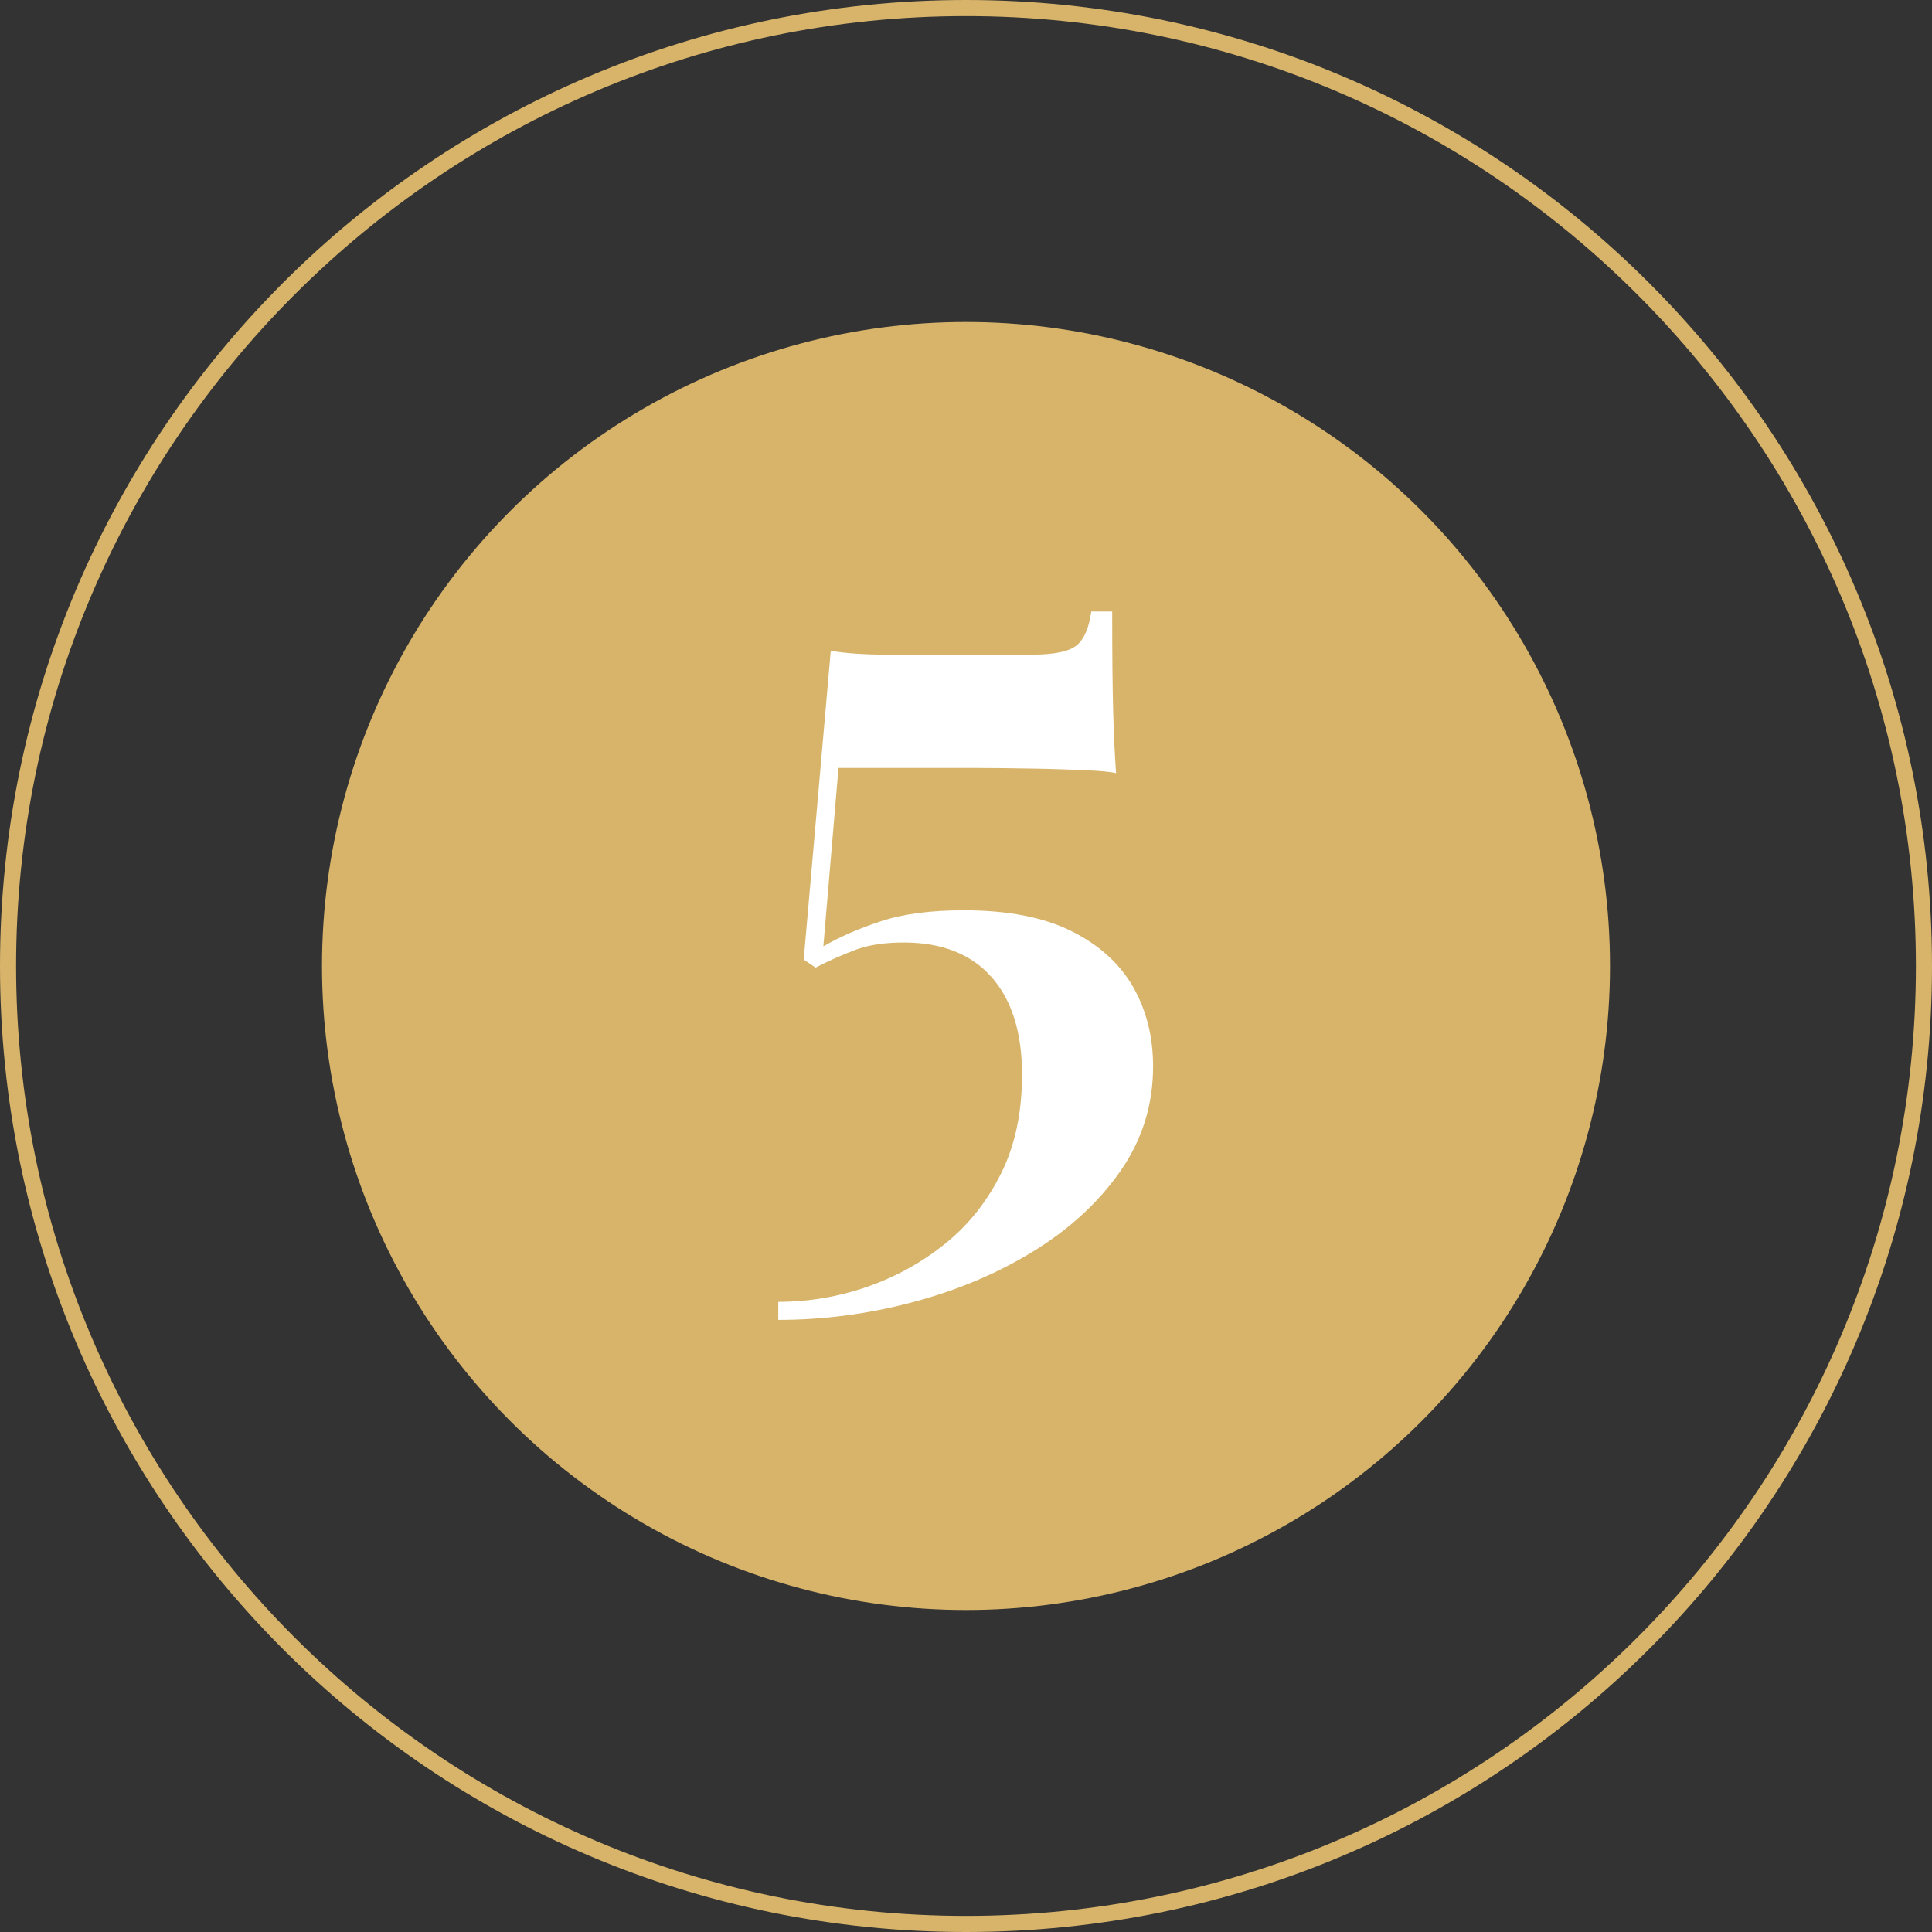 <?xml version="1.0" encoding="UTF-8"?> <svg xmlns="http://www.w3.org/2000/svg" id="_Слой_1" data-name="Слой 1" viewBox="0 0 60 60"><rect x="0" y="0" width="60" height="60" fill="#333333" stroke="none"/><defs><style> .cls-1 { fill: #fff; } .cls-1, .cls-2 { stroke-width: 0px; } .cls-2 { fill: #d7b46a; } </style></defs><g><circle class="cls-2" cx="30" cy="30" r="20"></circle><path class="cls-2" d="m30,.5c16.27,0,29.5,13.23,29.5,29.5s-13.23,29.5-29.5,29.5S.5,46.27.5,30,13.73.5,30,.5m0-.5C13.43,0,0,13.43,0,30s13.43,30,30,30,30-13.43,30-30S46.57,0,30,0h0Z"></path></g><path class="cls-1" d="m34.54,19c0,1.31.01,2.33.03,3.07s.05,1.38.09,1.94c-.17-.04-.48-.07-.95-.09-.47-.02-1-.04-1.6-.05-.6-.01-1.2-.02-1.78-.02h-4.29l-.47,5.54c.5-.29,1.09-.55,1.79-.78.69-.23,1.55-.34,2.57-.34,1.35,0,2.46.21,3.33.64.87.43,1.51,1.01,1.93,1.74.42.74.62,1.56.62,2.47,0,1.2-.34,2.29-1.03,3.27-.68.97-1.59,1.8-2.72,2.49-1.13.69-2.38,1.21-3.75,1.57-1.37.36-2.75.54-4.14.54v-.56c.95,0,1.88-.16,2.77-.47.89-.31,1.7-.76,2.43-1.35s1.3-1.32,1.73-2.19c.43-.87.64-1.89.64-3.05,0-1.31-.32-2.32-.95-3.03s-1.54-1.07-2.72-1.07c-.58,0-1.07.07-1.48.22-.4.15-.82.33-1.26.56l-.37-.25.84-9.59c.23.04.49.07.79.09.3.02.6.03.89.03h4.57c.7,0,1.17-.1,1.4-.3.23-.2.37-.54.44-1.04h.65Z"></path></svg> 